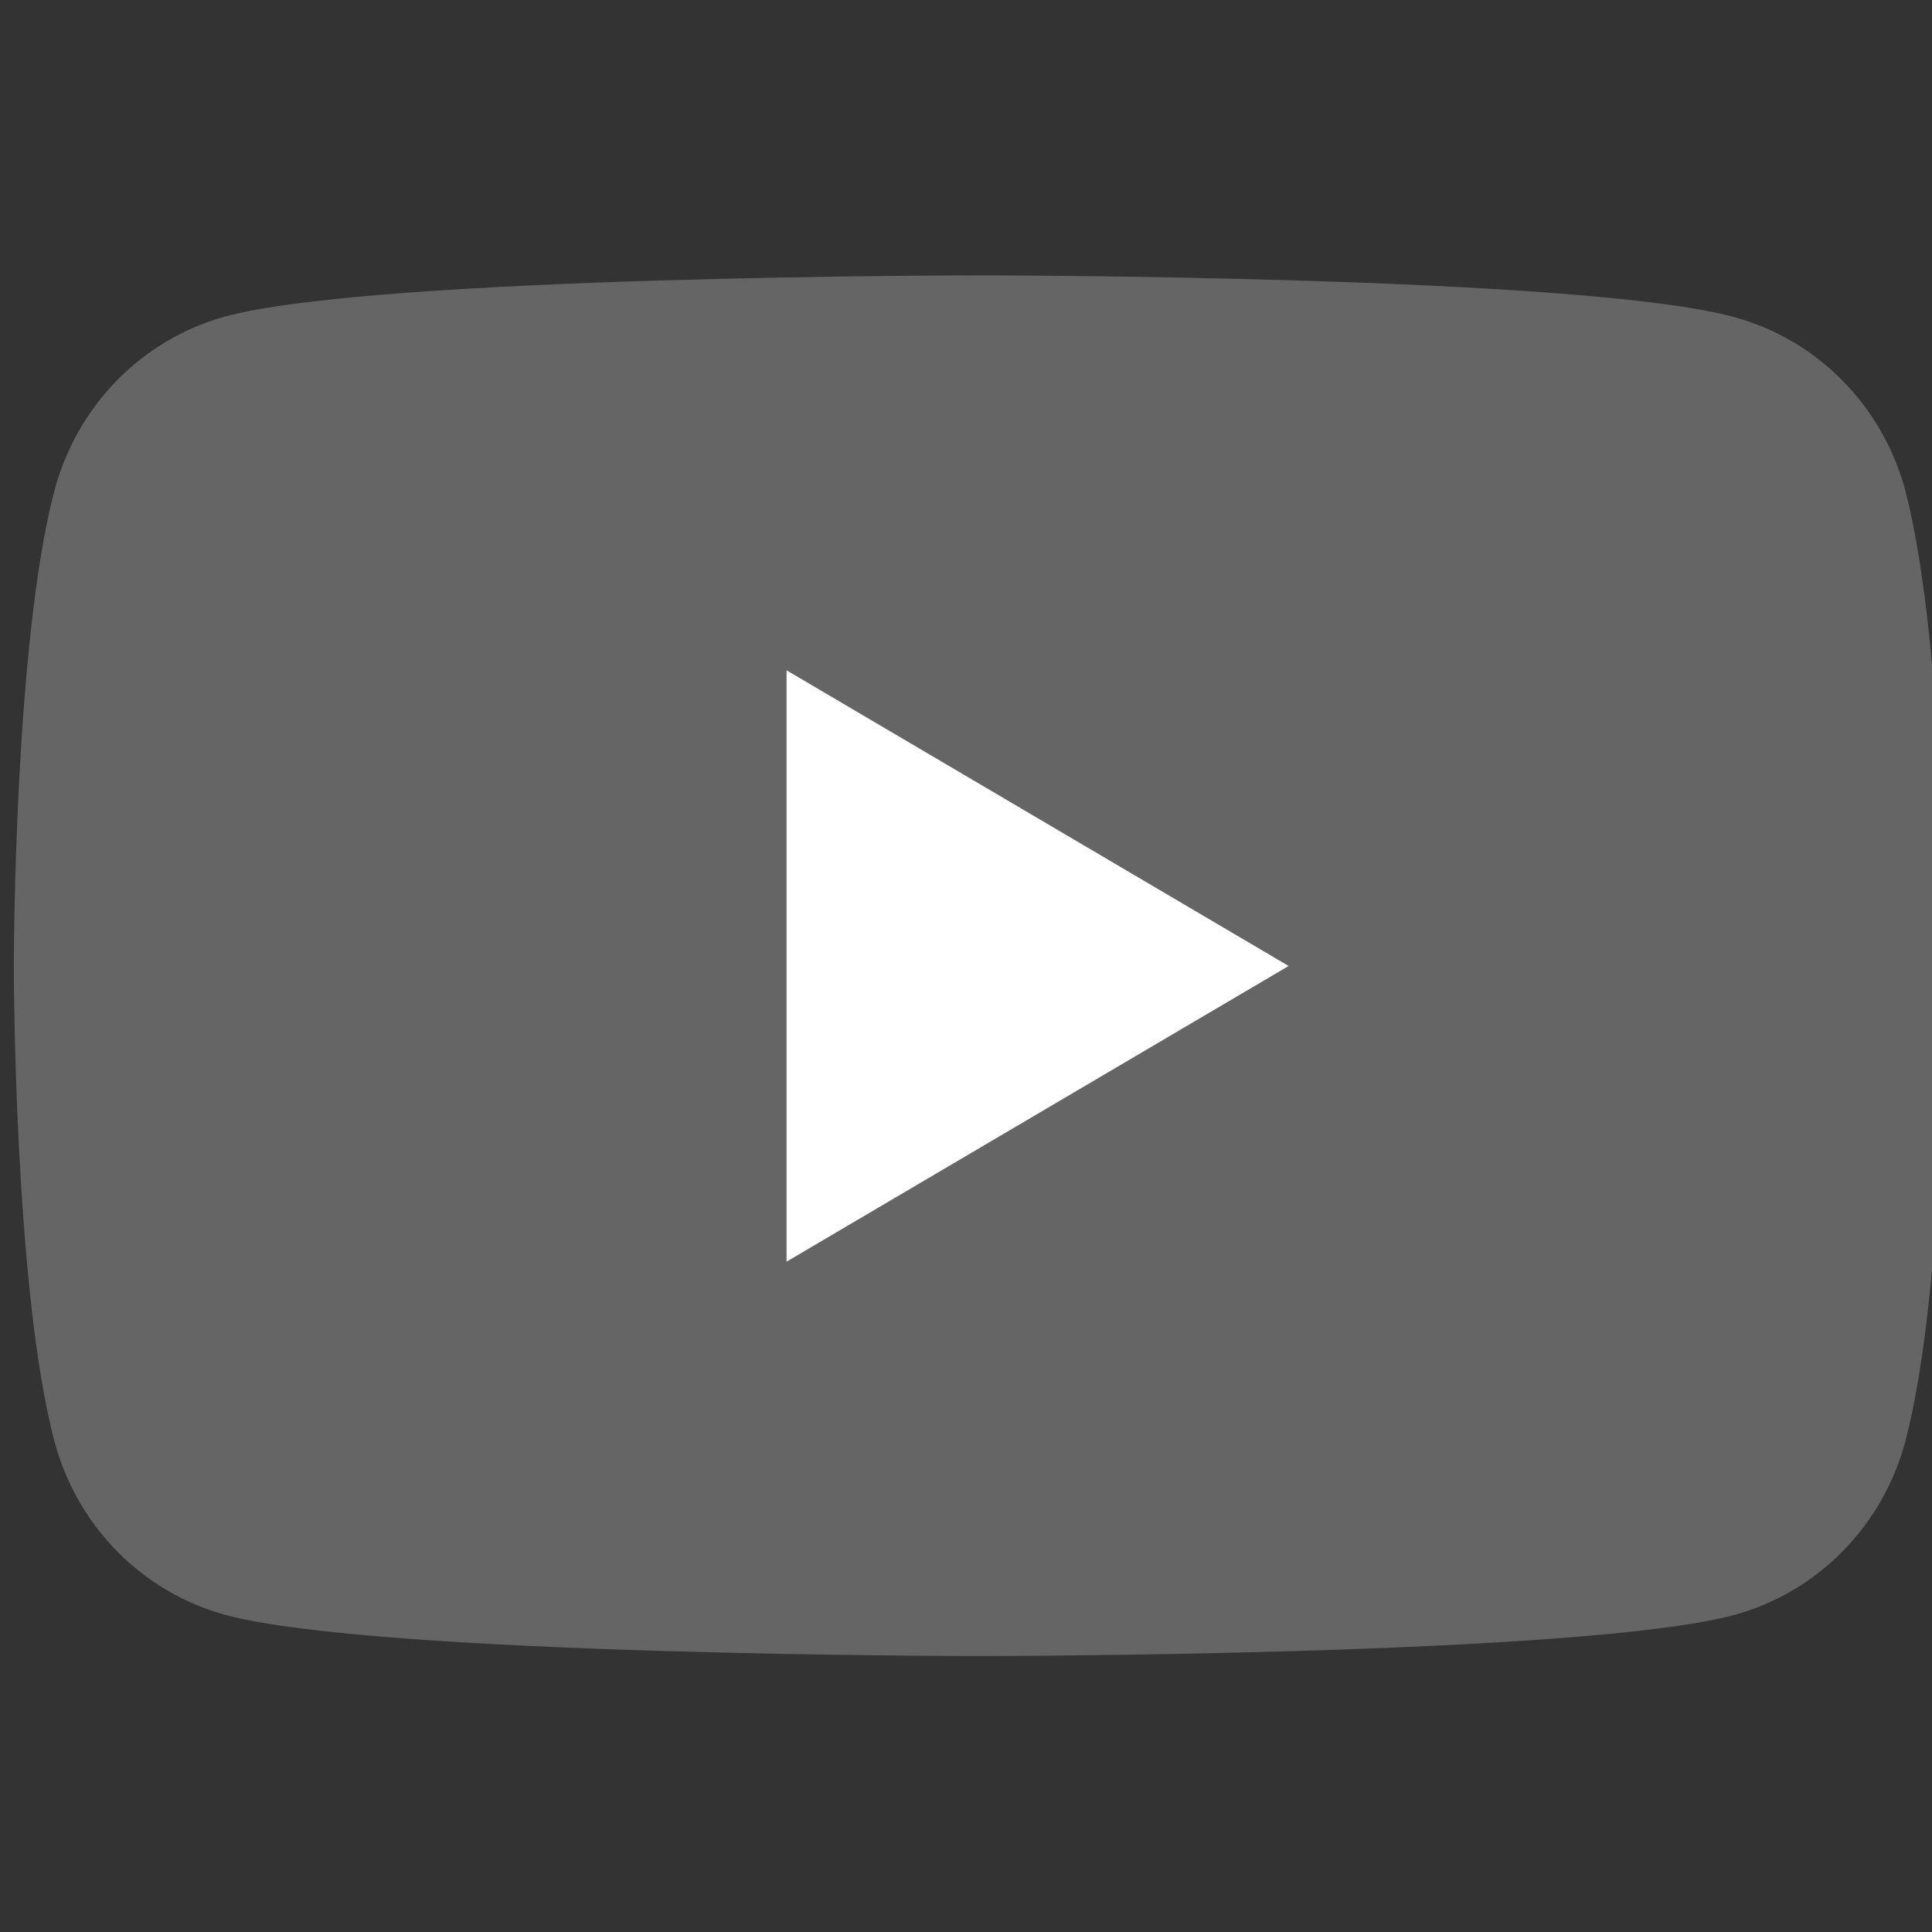 <svg width="64" height="64" viewBox="0 0 64 64" fill="none" xmlns="http://www.w3.org/2000/svg">
<rect x="0" y="0" width="64" height="64" fill="#333333" stroke="none"/>
<g clip-path="url(#clip0_844_5313)">
<path d="M63.125 16.282C62.76 14.899 62.045 13.638 61.052 12.624C60.059 11.611 58.823 10.882 57.467 10.509C52.472 9.122 32.458 9.122 32.458 9.122C32.458 9.122 12.438 9.122 7.454 10.487C6.096 10.861 4.857 11.594 3.864 12.611C2.871 13.628 2.158 14.894 1.796 16.282C0.458 21.373 0.458 32.001 0.458 32.001C0.458 32.001 0.458 42.628 1.796 47.719C2.161 49.103 2.875 50.364 3.868 51.378C4.862 52.391 6.098 53.12 7.454 53.492C12.444 54.858 32.458 54.858 32.458 54.858C32.458 54.858 52.478 54.858 57.467 53.492C58.823 53.119 60.059 52.39 61.052 51.377C62.045 50.364 62.76 49.102 63.125 47.719C64.458 42.628 64.458 32.001 64.458 32.001C64.458 32.001 64.442 21.373 63.125 16.282Z" fill="#656565"/>
<path d="M26.056 41.794L42.688 31.999L26.056 22.205V41.794Z" fill="white"/>
</g>
<defs>
<clipPath id="clip0_844_5313">
<rect width="64" height="64" fill="white"/>
</clipPath>
</defs>
</svg>
